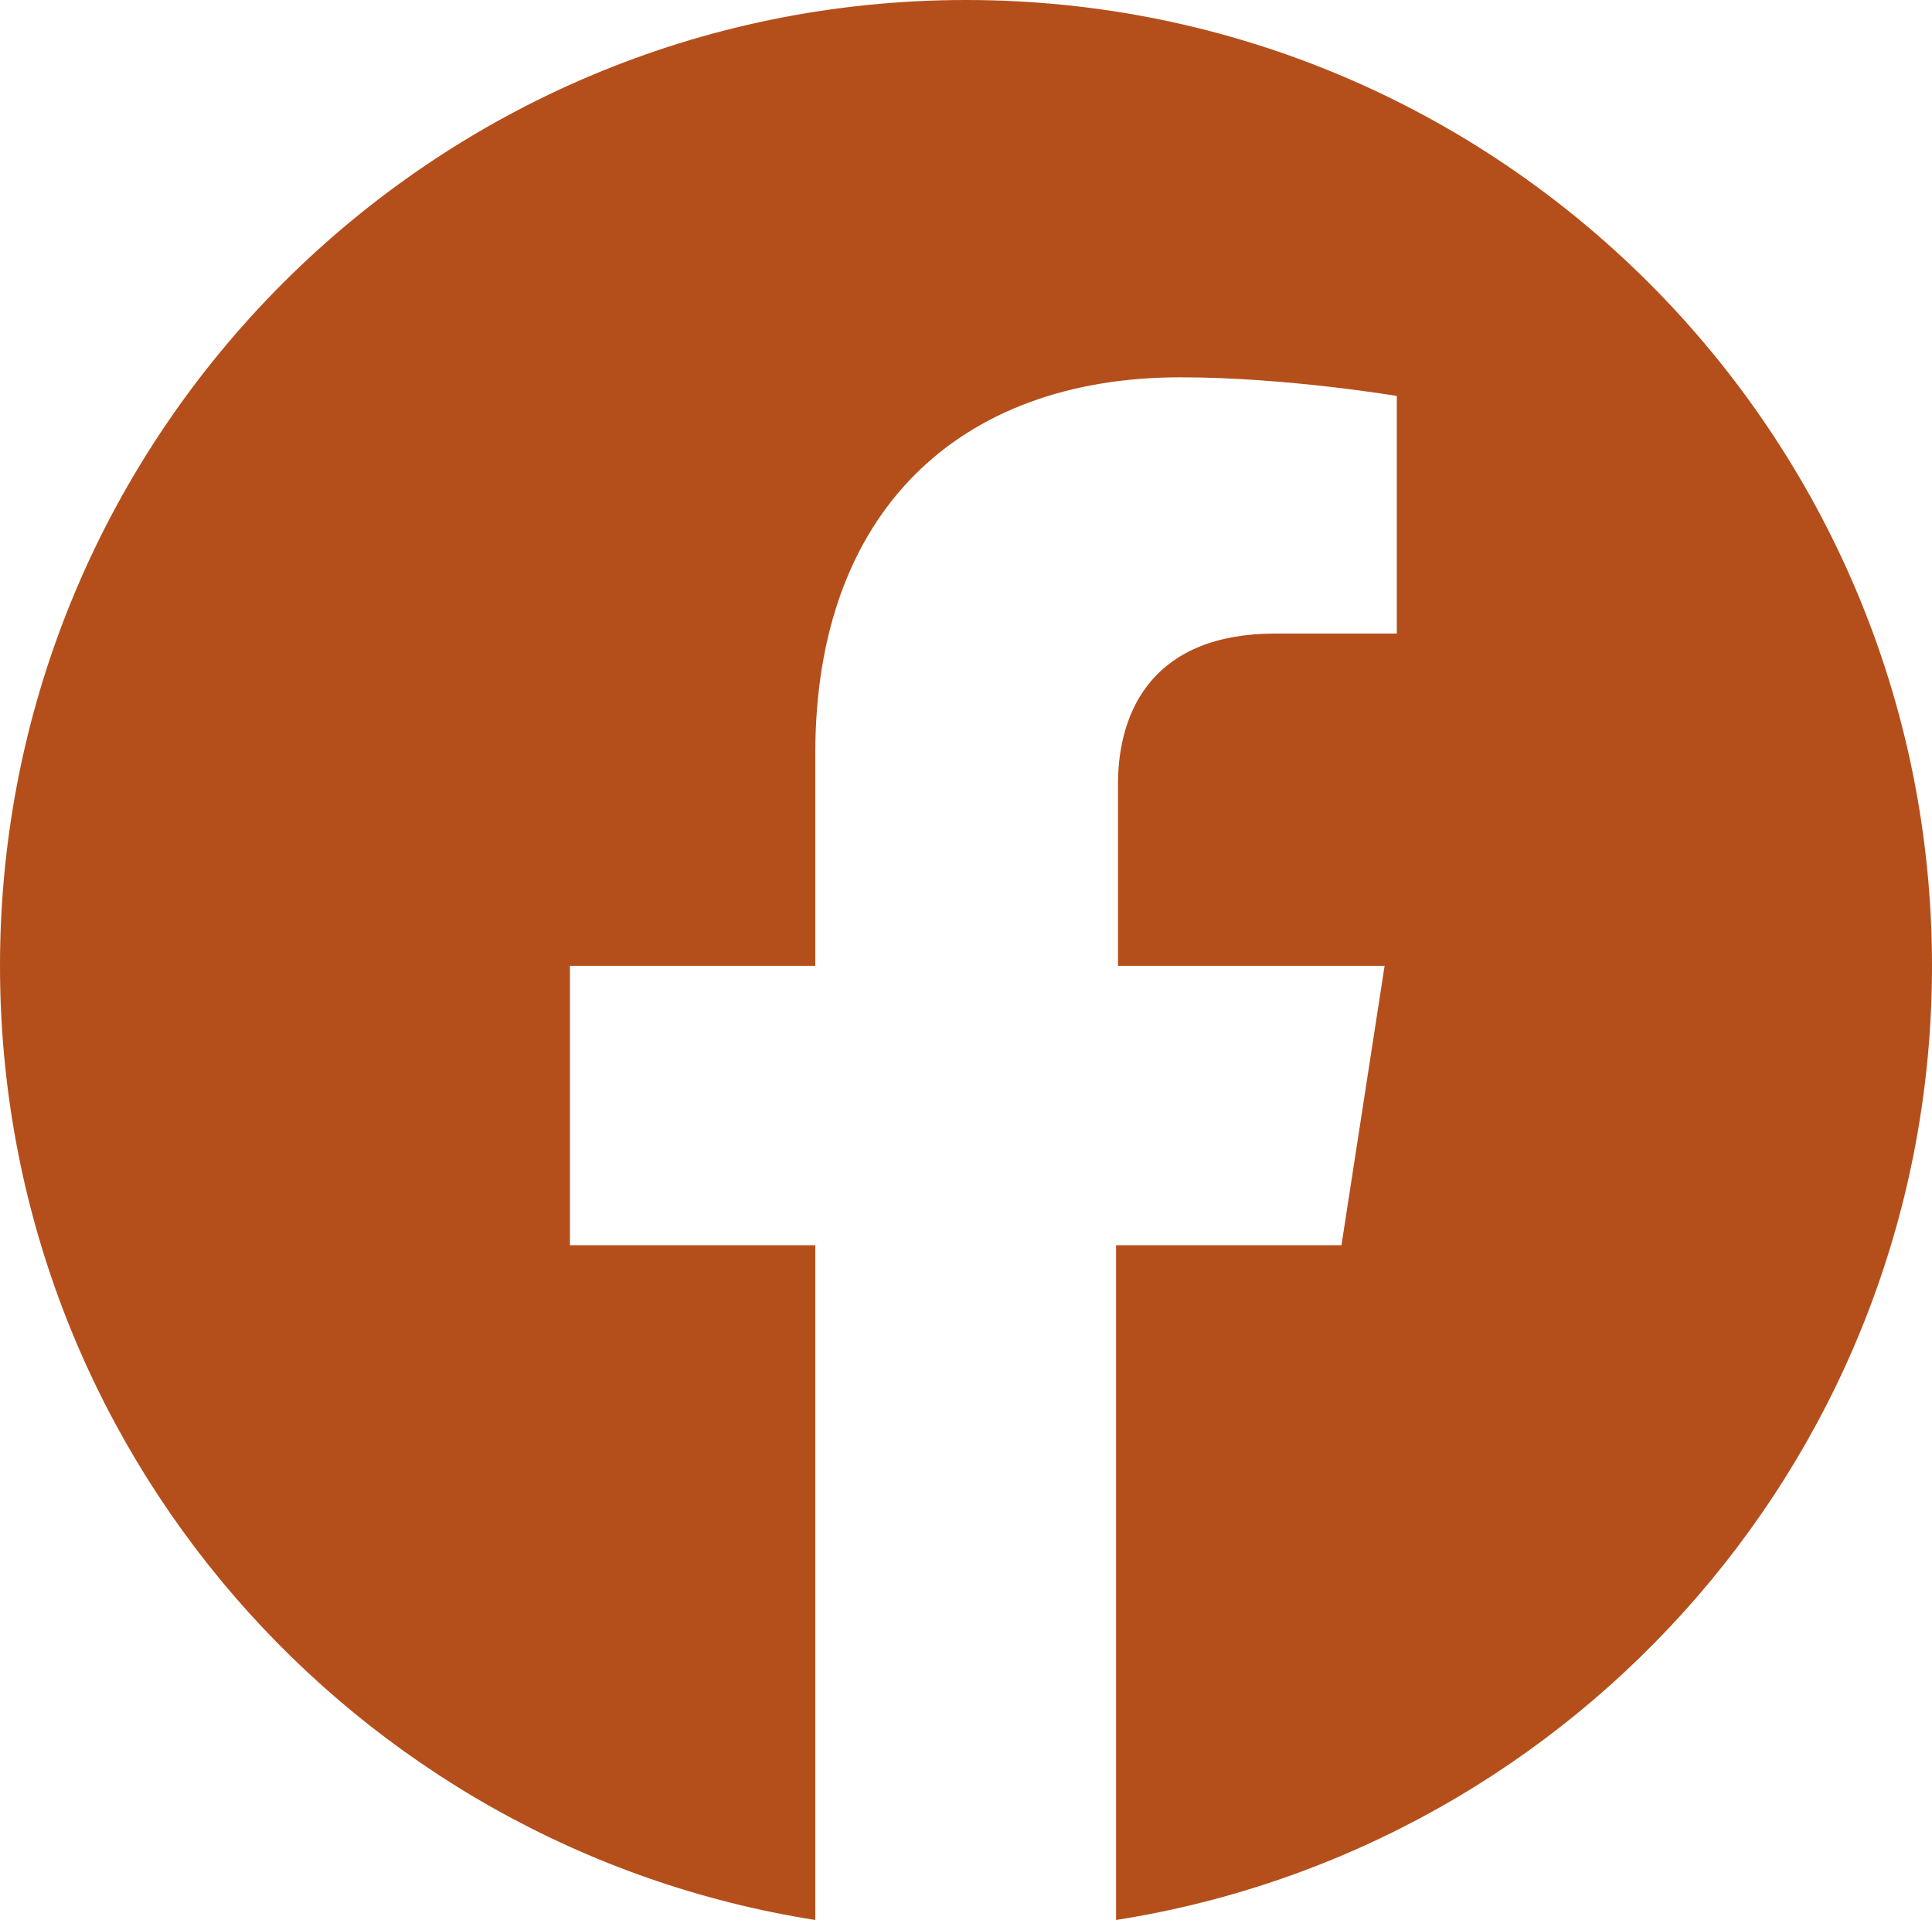 <?xml version="1.0" encoding="utf-8"?>
<!-- Generator: Adobe Illustrator 23.0.1, SVG Export Plug-In . SVG Version: 6.00 Build 0)  -->
<svg version="1.1" id="Layer_1" xmlns="http://www.w3.org/2000/svg" xmlns:xlink="http://www.w3.org/1999/xlink" x="0px" y="0px"
	 viewBox="0 0 300 298.2" style="enable-background:new 0 0 300 298.2;" xml:space="preserve">
<style type="text/css">
	.st0{fill:#B44F1B;}
</style>
<path class="st0" d="M150,0C67.2,0,0,67.2,0,150c0,74.9,54.9,136.9,126.6,148.2V193.4H88.5V150h38.1v-33c0-37.6,22.4-58.4,56.7-58.4
	c16.4,0,33.6,2.9,33.6,2.9v36.9h-18.9c-18.6,0-24.4,11.6-24.4,23.4V150H215l-6.7,43.4h-35v104.8C245.1,286.9,300,224.9,300,150
	C300,67.2,232.8,0,150,0"/>
</svg>
